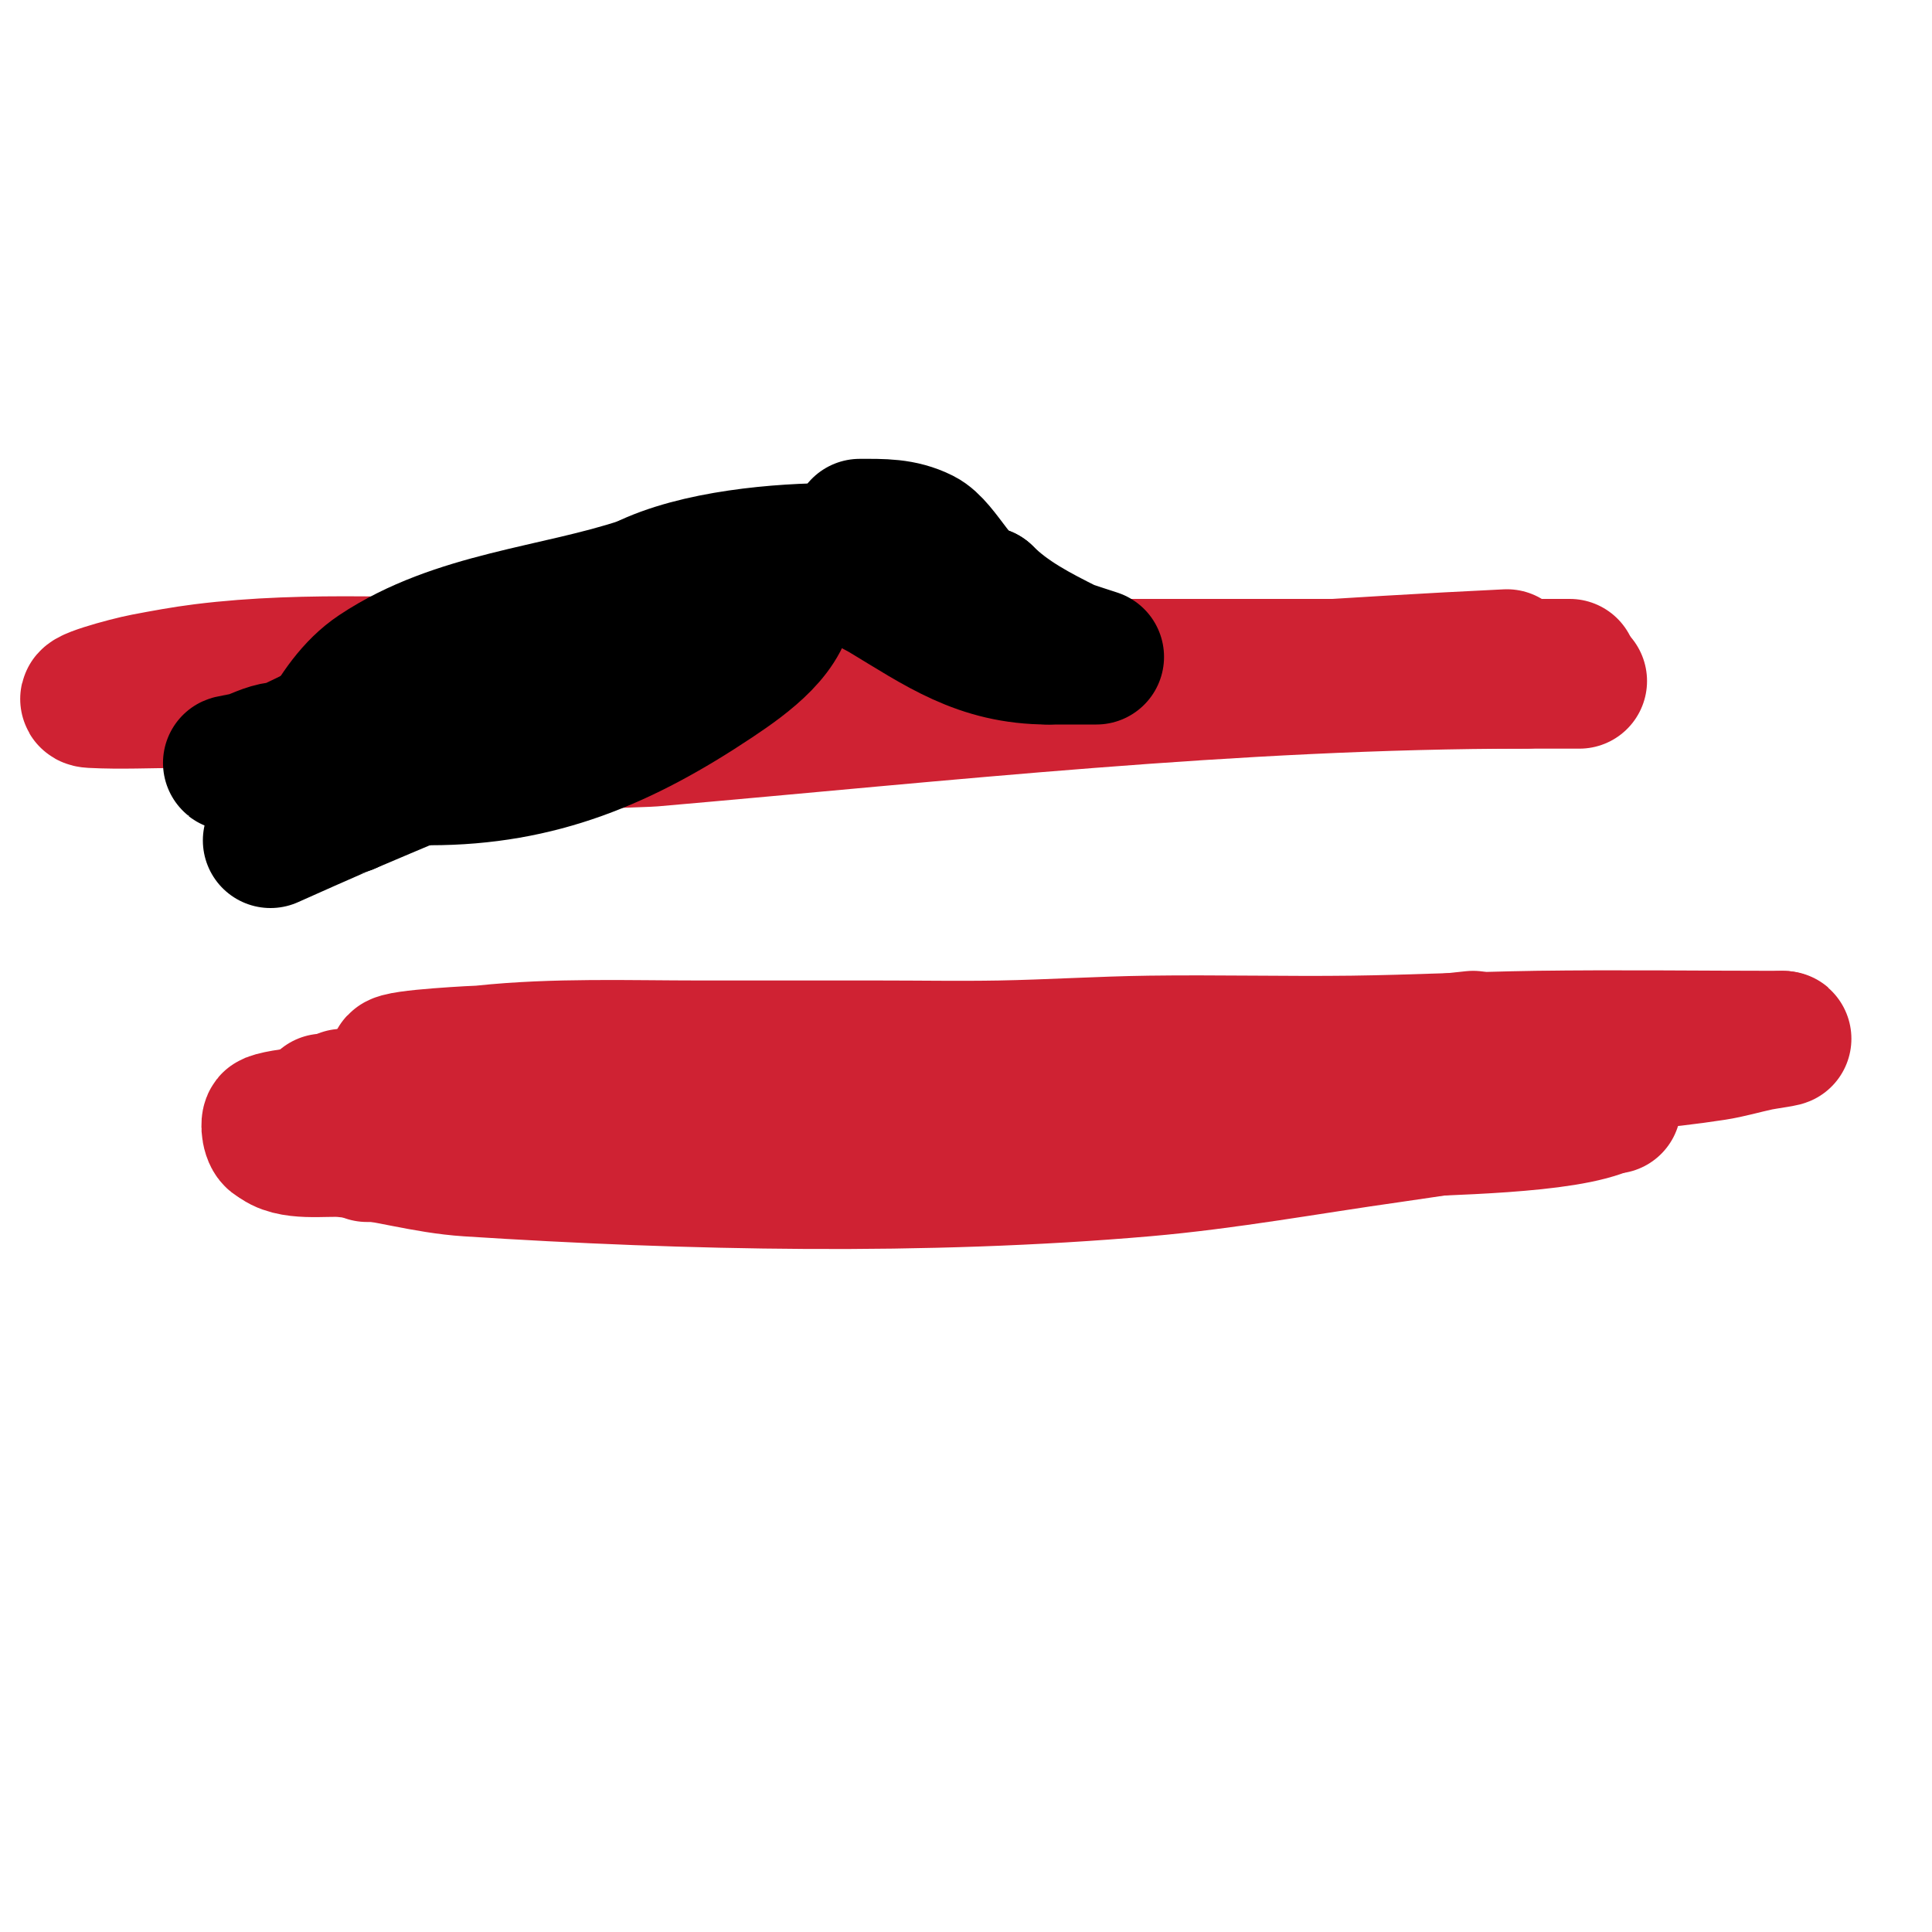 <svg viewBox='0 0 400 400' version='1.1' xmlns='http://www.w3.org/2000/svg' xmlns:xlink='http://www.w3.org/1999/xlink'><g fill='none' stroke='#cf2233' stroke-width='28' stroke-linecap='round' stroke-linejoin='round'><path d='M67,228c55.924,0 112.398,2.808 168,-4c20.094,-2.46 39.726,-6.346 60,-7c7.337,-0.237 14.67,-0.593 22,-1c2.995,-0.166 6,0 9,0c1.667,0 3.333,0 5,0c0.667,0 2.667,0 2,0c-1.333,0 -2.667,0 -4,0'/><path d='M329,216c-53.031,14.463 -108.422,16.051 -163,18c-18.391,0.657 -36.665,4 -55,4c-1,0 2,0 3,0c5.667,0 11.333,0 17,0c9,0 18,0 27,0'/><path d='M158,238c17,0 34,0 51,0c12.018,0 24.055,-0.673 36,-2c6.329,-0.703 12.653,-1.485 19,-2c5.99,-0.486 11.994,-0.793 18,-1c7.29,-0.251 25.867,-1 2,-1c-16.333,0 -32.687,-0.816 -49,0c-48.48,2.424 -96.419,4 -145,4'/><path d='M90,236c-1.23,0 -14,3 -14,3c0,0 3.333,0 5,0c6,0 12,0 18,0c11.333,0 22.667,0 34,0c52.406,0 103.784,-1.084 156,-5c9.135,-0.685 35.413,-0.707 44,-5'/><path d='M333,229c2.833,0 -1,0 -1,0c-5.674,0.597 -11.347,1.229 -17,2c-9.015,1.229 -17.991,2.729 -27,4c-16.991,2.396 -33.905,5.513 -51,7c-45.426,3.95 -94.41,2.941 -140,0c-9.162,-0.591 -17.107,-3.192 -26,-4c-3.672,-0.334 -11.077,0.923 -14,-2'/><path d='M57,236c-1.232,0 -1.652,-3.739 -1,-4c3.293,-1.317 16.631,-1.968 17,-2c18.957,-1.625 37.981,-2.479 57,-3c55.834,-1.53 112.3,1.642 168,-3c13.354,-1.113 26.649,-2.856 40,-4c5.685,-0.487 11.361,-1.132 17,-2c3.037,-0.467 5.995,-1.356 9,-2c1.662,-0.356 6.7,-1 5,-1'/><path d='M369,215c-16.99,0 -34.021,-0.243 -51,0c-12.67,0.181 -25.33,0.842 -38,1c-13.999,0.175 -28.001,-0.192 -42,0c-10.338,0.142 -20.663,0.815 -31,1c-8.332,0.149 -16.667,0 -25,0c-7,0 -14,0 -21,0c-5.333,0 -10.667,0 -16,0c-15.013,0 -30.053,-0.573 -45,1c-0.358,0.038 -18,0.825 -18,2c0,2 4,0 6,0c7,0 14,0 21,0c11.333,0 22.667,0 34,0c11.667,0 23.333,0 35,0'/><path d='M178,220c19.333,0 38.682,0.758 58,0c30.103,-1.18 59.801,-5 90,-5'/><path d='M305,215c-77.386,8.412 -156.335,12 -234,12'/><path d='M75,160c12.168,-6.084 57.005,-6.74 60,-7c60.155,-5.231 120.614,-12 181,-12'/><path d='M327,141c-66.667,0 -133.333,0 -200,0c-20.667,0 -41.333,0 -62,0c-1.333,0 2.667,0 4,0c4.333,0 8.667,0 13,0c14.333,0 28.667,0 43,0c20.333,0 40.667,0 61,0c42.667,0 85.333,0 128,0'/><path d='M325,138c-13.667,0 -27.333,0 -41,0c-18.333,0 -36.667,0 -55,0c-16.667,0 -33.333,0 -50,0c-14,0 -28,0 -42,0c-9.333,0 -18.667,0 -28,0c-22.053,0 -45.042,-1.745 -67,1c-4.024,0.503 -8.016,1.241 -12,2c-3.833,0.73 -14.896,3.795 -11,4c5.992,0.315 12,0 18,0c16,0 32,0 48,0c21.333,0 42.673,0.5 64,0c21.351,-0.5 42.679,-1.767 64,-3c33.005,-1.909 65.977,-4.427 99,-6'/></g>
<g fill='none' stroke='#000000' stroke-width='28' stroke-linecap='round' stroke-linejoin='round'><path d='M89,161c22.769,0 40.069,-7.379 59,-20c6.6,-4.4 15,-10.478 15,-18'/><path d='M163,123c0,-1.333 1.333,-4 0,-4c-4.18,0 -26.594,14.838 -32,17c-20.881,8.352 -42.573,14.508 -65,17c-2.276,0.253 -3.789,2 -6,2'/><path d='M60,155c-3.447,0 -4.86,0.744 -8,2c-1.276,0.51 -5.374,1 -4,1c7.641,0 16.921,-6.392 24,-9c15.488,-5.706 50.124,-8.299 61,-17c2,-1.6 3.106,-5.106 5,-7'/><path d='M138,125c2.325,-2.325 5.765,-6.883 8,-8c2.627,-1.313 13.709,-0.382 9,5c-1.888,2.158 -4.706,3.28 -7,5c-4.374,3.28 -8.374,7.087 -13,10c-19.885,12.52 -41.511,20.79 -63,30'/><path d='M72,167c-0.89,0.223 -16,7 -16,7c0,0 1.757,-4.635 2,-5c6.24,-9.361 10.183,-23.456 20,-30c16.375,-10.917 37.03,-12.01 55,-18'/><path d='M133,121c11.151,-5.576 28.543,-7 40,-7'/><path d='M173,114c0,4.467 7.256,7.354 10,9c11.268,6.761 19.797,13 34,13'/><path d='M217,136c3.333,0 10,0 10,0c0,0 -5.624,-1.812 -6,-2c-6.1,-3.05 -12.173,-6.173 -17,-11'/><path d='M204,123c-4.855,0 -8.693,-9.847 -13,-12c-4.299,-2.149 -8.317,-2 -13,-2'/></g>
</svg>